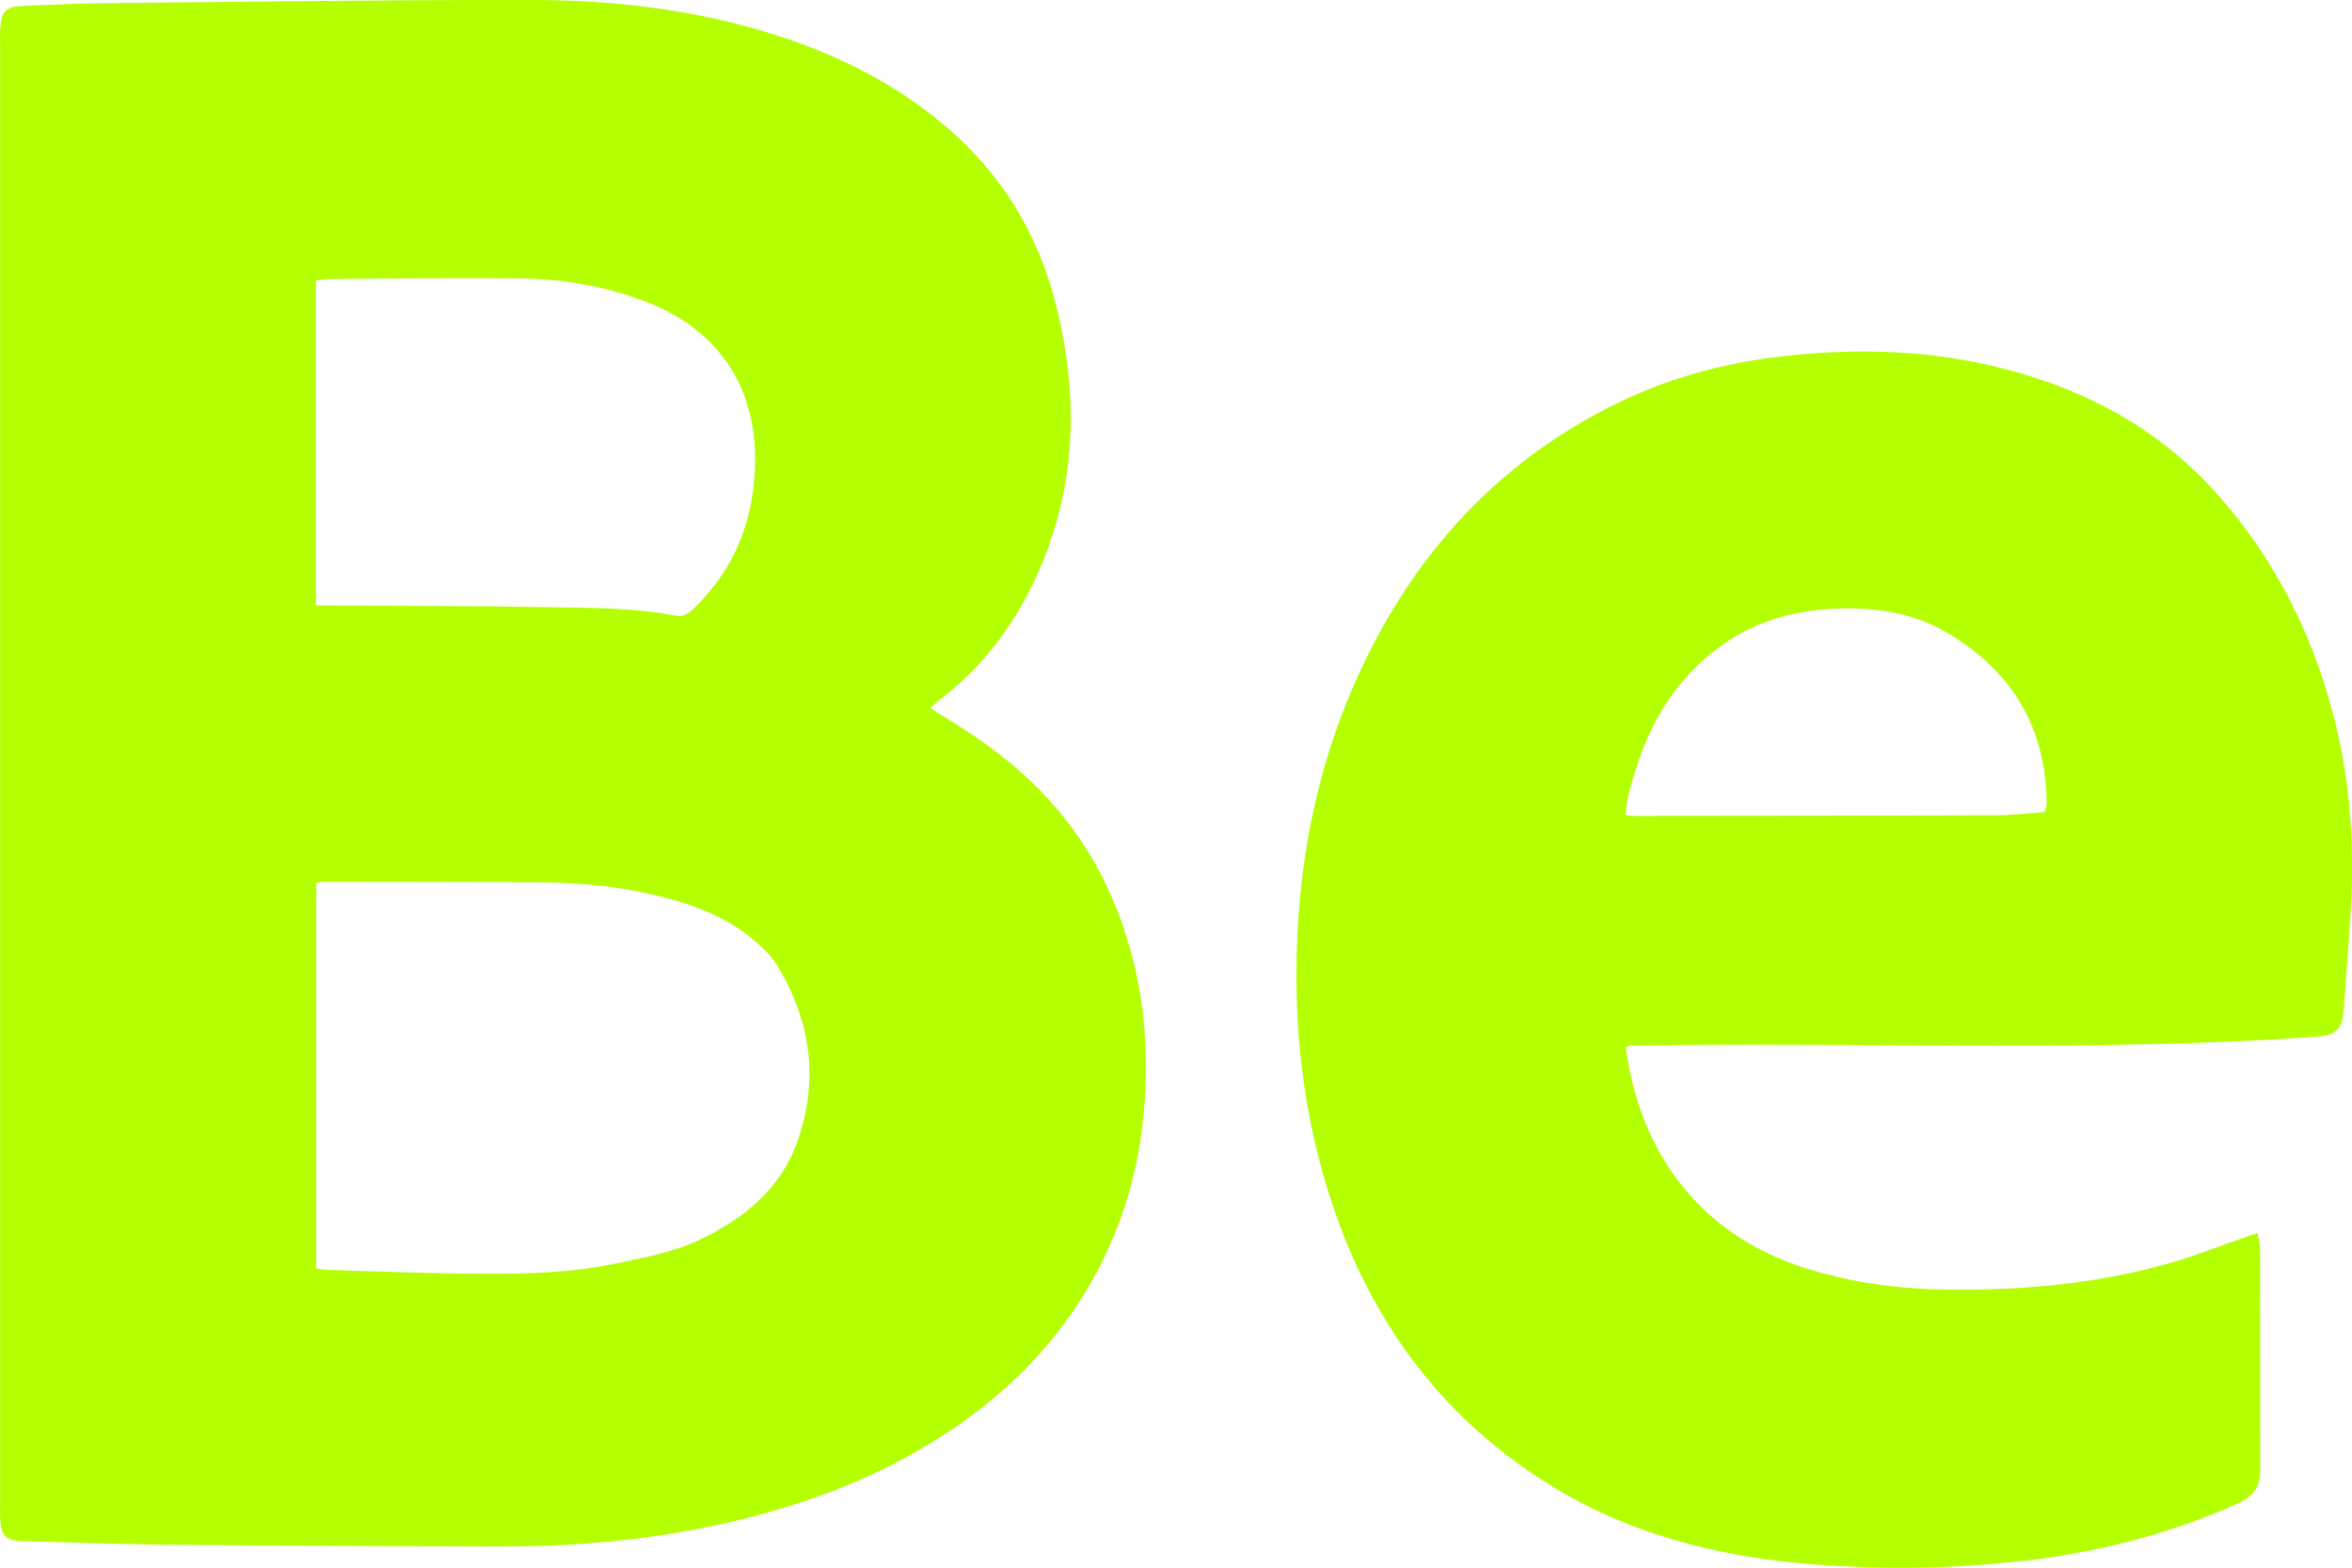 <svg width="24" height="16" viewBox="0 0 24 16" fill="none" xmlns="http://www.w3.org/2000/svg">
<path d="M9.491 7.226C9.625 7.31 9.751 7.387 9.874 7.468C10.484 7.866 10.977 8.372 11.291 9.039C11.567 9.625 11.694 10.244 11.692 10.894C11.691 11.492 11.594 12.067 11.364 12.618C11.011 13.462 10.431 14.114 9.675 14.615C8.942 15.101 8.13 15.392 7.276 15.573C6.533 15.729 5.78 15.788 5.022 15.784C3.942 15.778 2.862 15.776 1.782 15.766C1.267 15.761 0.752 15.742 0.237 15.729C0.061 15.725 0.013 15.679 0.002 15.504C-0.001 15.455 0.001 15.405 0.001 15.355C0.001 10.384 0.001 5.413 0.001 0.442C0.001 0.387 -0.002 0.331 0.003 0.277C0.018 0.112 0.065 0.067 0.231 0.061C0.494 0.051 0.757 0.036 1.02 0.033C2.5 0.019 3.98 -0.003 5.461 0C6.213 0.002 6.961 0.085 7.689 0.29C8.413 0.494 9.087 0.806 9.664 1.302C10.219 1.778 10.584 2.374 10.767 3.082C11.02 4.057 10.986 5.013 10.551 5.935C10.324 6.415 10.006 6.824 9.582 7.147C9.553 7.169 9.527 7.195 9.491 7.226ZM3.227 12.947C3.266 12.953 3.292 12.959 3.318 12.96C3.74 12.972 4.162 12.99 4.584 12.996C5.153 13.004 5.724 13.013 6.287 12.895C6.582 12.833 6.88 12.779 7.153 12.646C7.595 12.432 7.965 12.135 8.135 11.654C8.357 11.028 8.276 10.428 7.937 9.864C7.879 9.767 7.794 9.683 7.708 9.608C7.401 9.341 7.029 9.214 6.64 9.126C6.292 9.047 5.937 9.011 5.581 9.006C4.819 8.998 4.057 9.001 3.295 8.999C3.275 8.999 3.254 9.008 3.227 9.014C3.227 10.323 3.227 11.626 3.227 12.947ZM3.224 6.18C3.298 6.18 3.357 6.18 3.416 6.18C4.118 6.185 4.82 6.183 5.521 6.196C5.976 6.205 6.432 6.196 6.882 6.282C6.971 6.3 7.026 6.263 7.084 6.206C7.499 5.801 7.694 5.309 7.705 4.727C7.72 3.919 7.302 3.349 6.583 3.076C6.181 2.924 5.757 2.847 5.327 2.842C4.674 2.834 4.022 2.843 3.369 2.847C3.322 2.847 3.275 2.857 3.224 2.863C3.224 3.969 3.224 5.059 3.224 6.18Z" fill="#B4FF00"/>
<path d="M16.59 10.689C16.715 11.652 17.253 12.593 18.477 12.96C18.885 13.082 19.301 13.145 19.724 13.158C20.54 13.181 21.346 13.116 22.134 12.893C22.397 12.818 22.652 12.716 22.911 12.626C22.946 12.614 22.981 12.603 23.037 12.584C23.047 12.648 23.062 12.699 23.062 12.751C23.064 13.5 23.062 14.25 23.064 14.999C23.065 15.169 22.995 15.273 22.839 15.343C22.101 15.674 21.329 15.862 20.526 15.943C19.858 16.01 19.191 16.018 18.523 15.967C17.594 15.896 16.702 15.685 15.893 15.202C14.84 14.574 14.11 13.669 13.678 12.523C13.316 11.561 13.191 10.562 13.239 9.537C13.281 8.653 13.462 7.8 13.816 6.99C14.366 5.733 15.224 4.754 16.459 4.136C16.994 3.869 17.564 3.709 18.156 3.64C18.879 3.555 19.601 3.565 20.315 3.731C21.178 3.931 21.947 4.314 22.557 4.97C23.116 5.57 23.503 6.276 23.743 7.062C23.967 7.793 24.033 8.54 23.986 9.3C23.965 9.635 23.941 9.97 23.915 10.305C23.898 10.514 23.833 10.567 23.627 10.581C21.417 10.736 19.203 10.64 16.992 10.666C16.871 10.668 16.751 10.669 16.631 10.672C16.621 10.672 16.611 10.68 16.59 10.689ZM20.862 8.289C20.874 8.258 20.877 8.253 20.877 8.248C20.88 8.232 20.884 8.215 20.884 8.199C20.879 7.426 20.53 6.852 19.876 6.462C19.499 6.237 19.081 6.189 18.653 6.216C18.062 6.254 17.563 6.491 17.176 6.946C16.881 7.292 16.714 7.703 16.611 8.143C16.598 8.199 16.596 8.257 16.588 8.319C16.629 8.323 16.65 8.328 16.672 8.327C17.905 8.326 19.138 8.325 20.372 8.321C20.535 8.32 20.698 8.3 20.862 8.289Z" fill="#B4FF00"/>
</svg>
